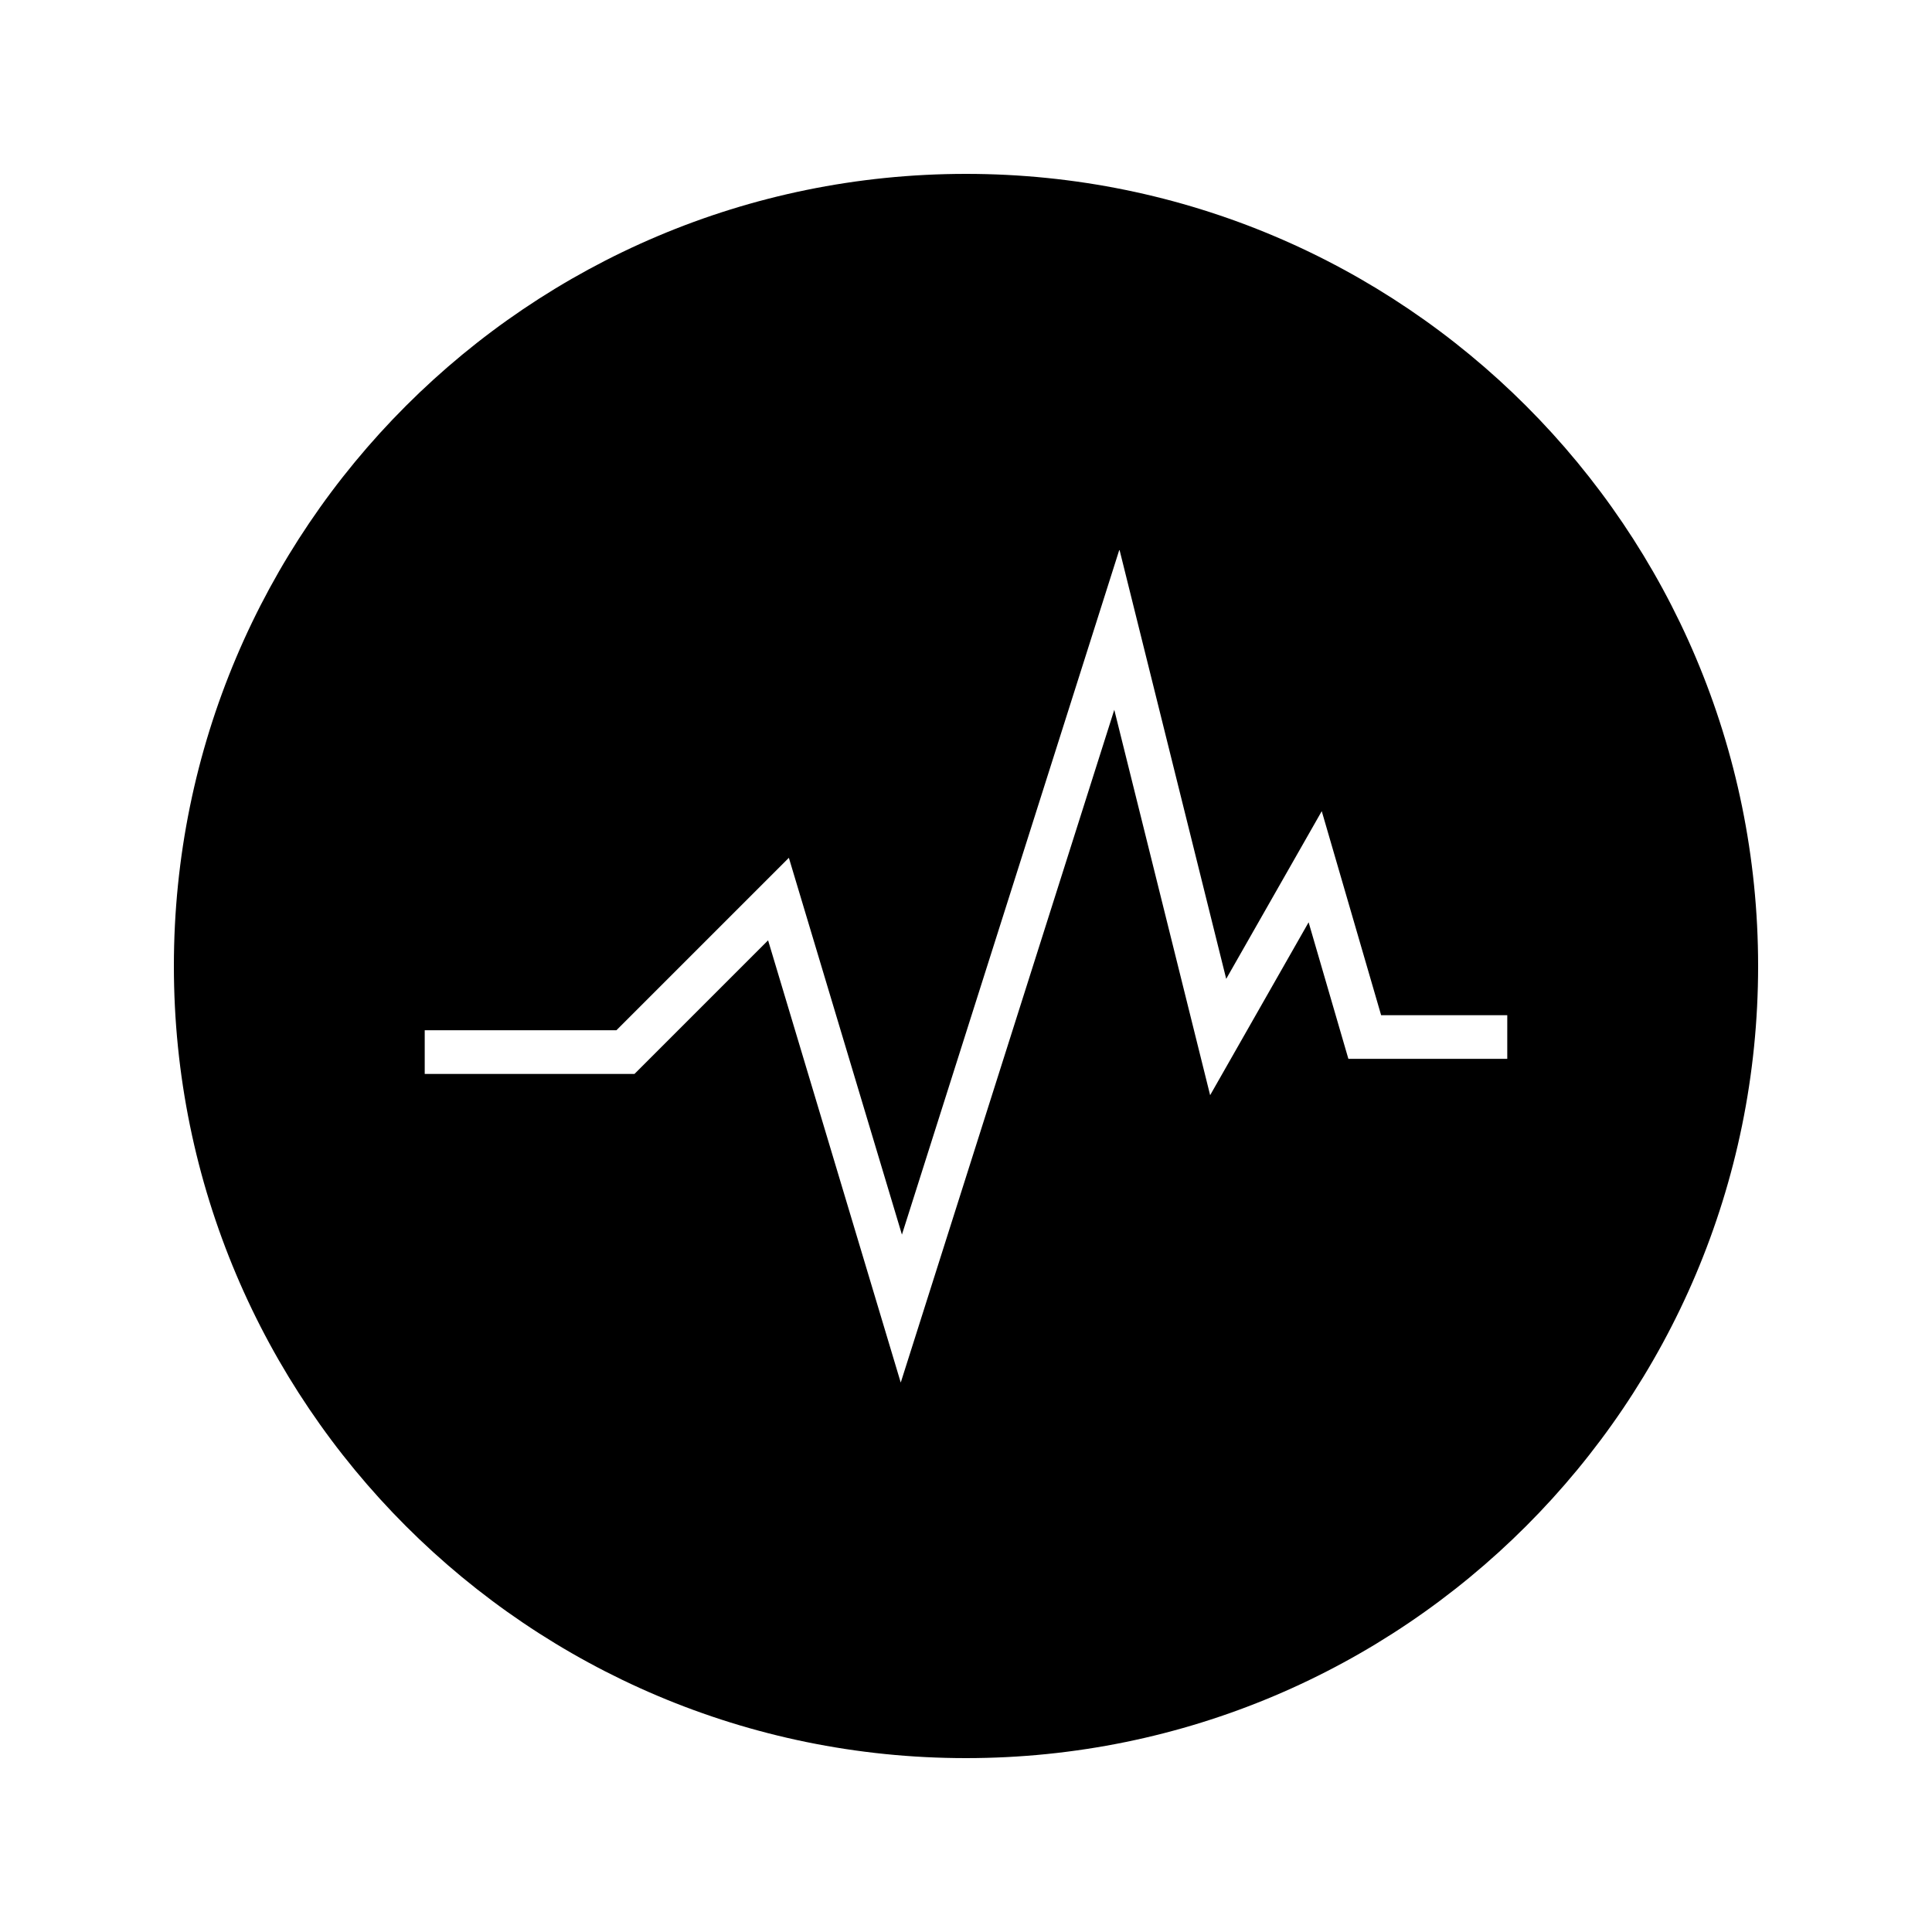 <?xml version="1.0" encoding="UTF-8"?>
<!-- Uploaded to: ICON Repo, www.svgrepo.com, Generator: ICON Repo Mixer Tools -->
<svg fill="#000000" width="800px" height="800px" version="1.1" viewBox="144 144 512 512" xmlns="http://www.w3.org/2000/svg">
 <path d="m400 190.08c-115.93 0-209.92 93.988-209.92 209.92s93.988 209.92 209.92 209.92 209.92-93.988 209.92-209.92c-0.004-115.93-93.988-209.92-209.92-209.92zm143.44 234.52h-42.105l-10.539-36.18-26.098 45.816-25.402-102.13-56.59 178.29-35.156-117.2-35.402 35.402h-55.594v-11.57h50.801l45.703-45.699 29.961 99.859 57.641-181.57 28.297 113.79 25.32-44.441 15.734 54.066h33.43z"/>
</svg>